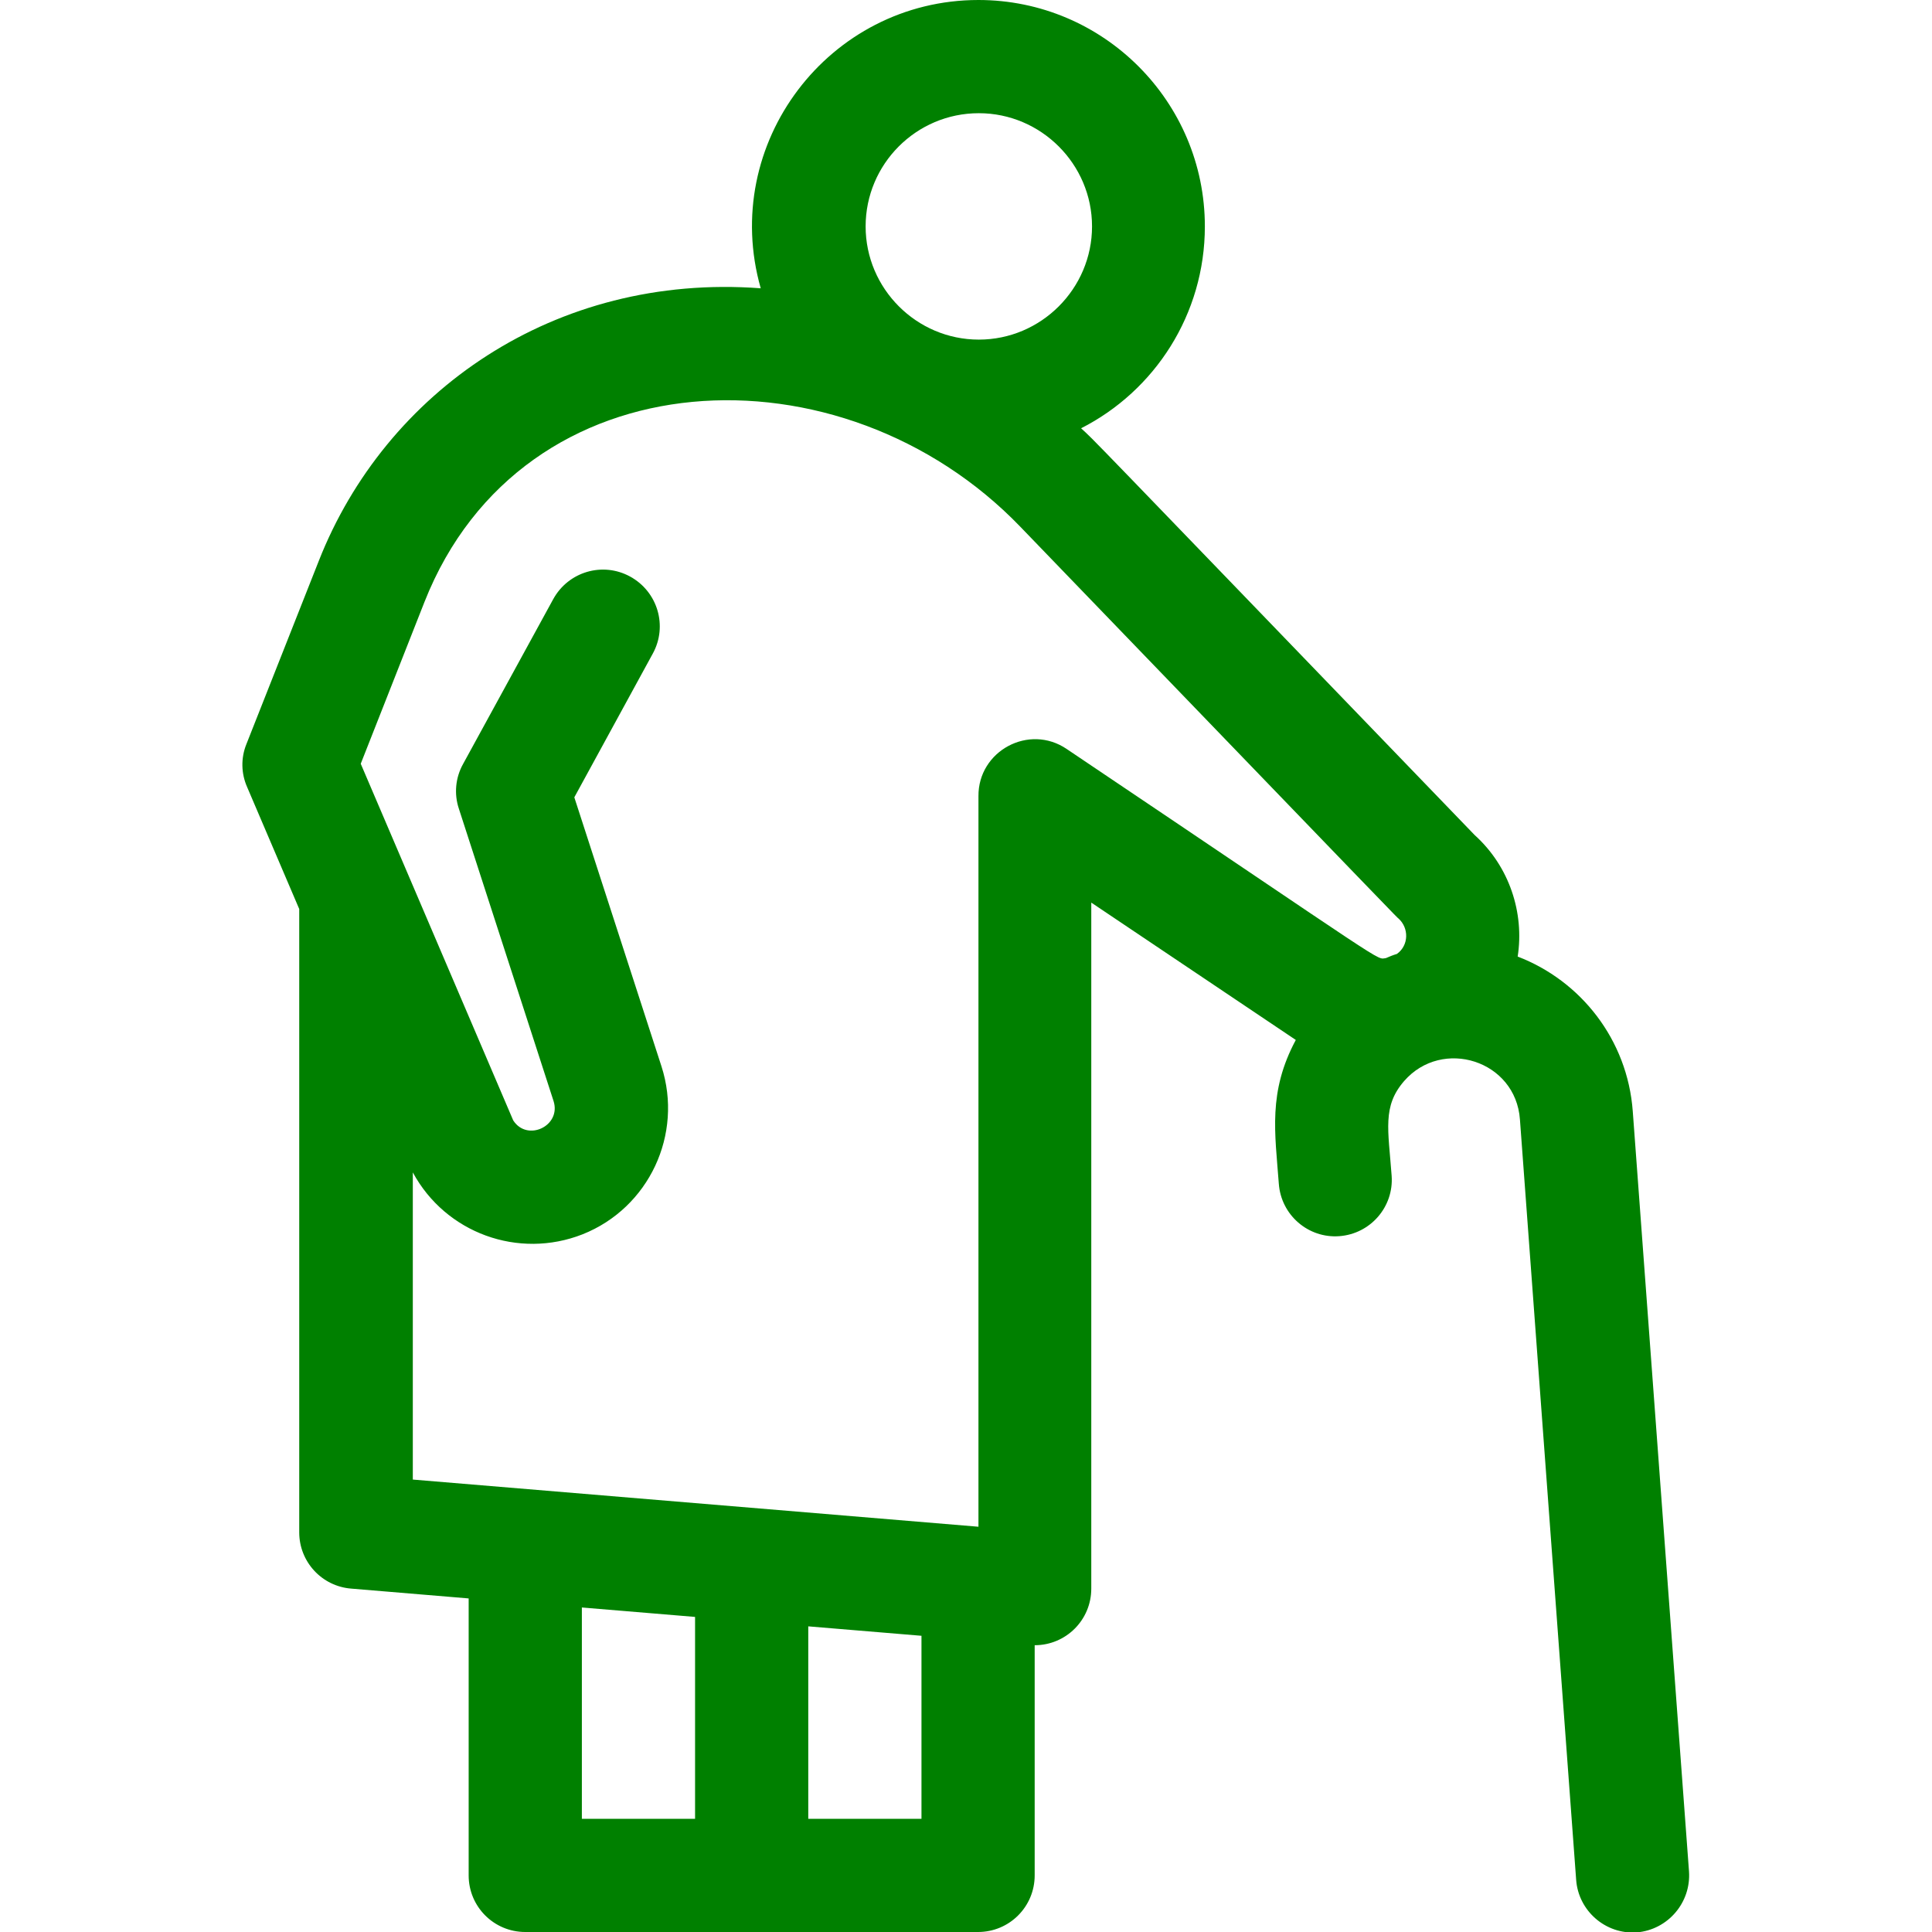 <?xml version="1.0" encoding="utf-8"?>
<!-- Generator: Adobe Illustrator 24.1.0, SVG Export Plug-In . SVG Version: 6.00 Build 0)  -->
<svg version="1.1" id="Capa_1" xmlns="http://www.w3.org/2000/svg" xmlns:xlink="http://www.w3.org/1999/xlink" x="0px" y="0px"
	 viewBox="0 0 512 512" style="enable-background:new 0 0 512 512;" xml:space="preserve">
<style type="text/css">
	.st0{fill:#008000;}
</style>
<g>
	<path class="st0" d="M447.6,495.9l-14.9-201.4c-1.4-19-13.8-34.6-30.5-41c1.8-11.6-2.2-23.9-11.4-32.2
		C283,109.5,290.6,117.3,286.5,113.5c19.5-9.9,32.8-30.2,32.8-53.5c0-33.1-26.9-60-60-60c-39.7,0-68.6,38.1-57.7,76.4
		c-54.7-4.1-99.5,27.5-117.1,72.2l-19.2,48.6c-1.5,3.7-1.4,7.8,0.2,11.4l13.8,32.3c0,1.2,0,163.4,0,165.2c0,7.8,6,14.3,13.8,14.9
		l31.1,2.6V497c0,8.3,6.7,15,15,15h120c8.3,0,15-6.7,15-15v-61c8.3,0,15-6.7,15-15V239.2l54.2,36.4c-7.4,13.8-5.5,24.6-4.5,38.1
		c0.6,8.3,7.8,14.5,16,13.9c8.3-0.6,14.5-7.8,13.9-16c-0.9-12.3-2.5-18.4,3.3-25.1c10.1-11.6,29.6-5.5,30.7,10.2l14.9,201.5
		c0.6,8.2,7.8,14.5,16.1,13.9C442,511.4,448.2,504.2,447.6,495.9L447.6,495.9z M259.4,30c16.5,0,30,13.5,30,30s-13.5,30-30,30
		s-30-13.5-30-30S242.8,30,259.4,30z M109.4,310.7c8.7,16.1,28,23.1,45,16.4c17.6-7,26.7-26.5,20.9-44.5l-23.1-71.3l20.8-38.1
		c4-7.3,1.3-16.4-6-20.4s-16.4-1.3-20.4,6l-23.9,43.7c-2,3.6-2.4,7.9-1.1,11.8l25.1,77.5c2.1,6.6-7,10.9-10.7,5.1l-40.4-94.5
		l16.9-42.9c26-65.8,110.7-68.9,157.9-19.9c105.3,109.2,99.4,103.1,100.2,103.8c2.8,2.5,2.8,7.1-0.4,9.4c-1,0.3-2,0.7-2.9,1.1
		c-2.8,0.3,3,3.5-84.6-55.4c-10-6.8-23.5,0.5-23.4,12.5v193.6l-149.9-12.5L109.4,310.7L109.4,310.7z M154.2,426l30,2.5V482h-30V426z
		 M214.2,482v-51l30,2.5V482H214.2z"/>
</g>
</svg>
